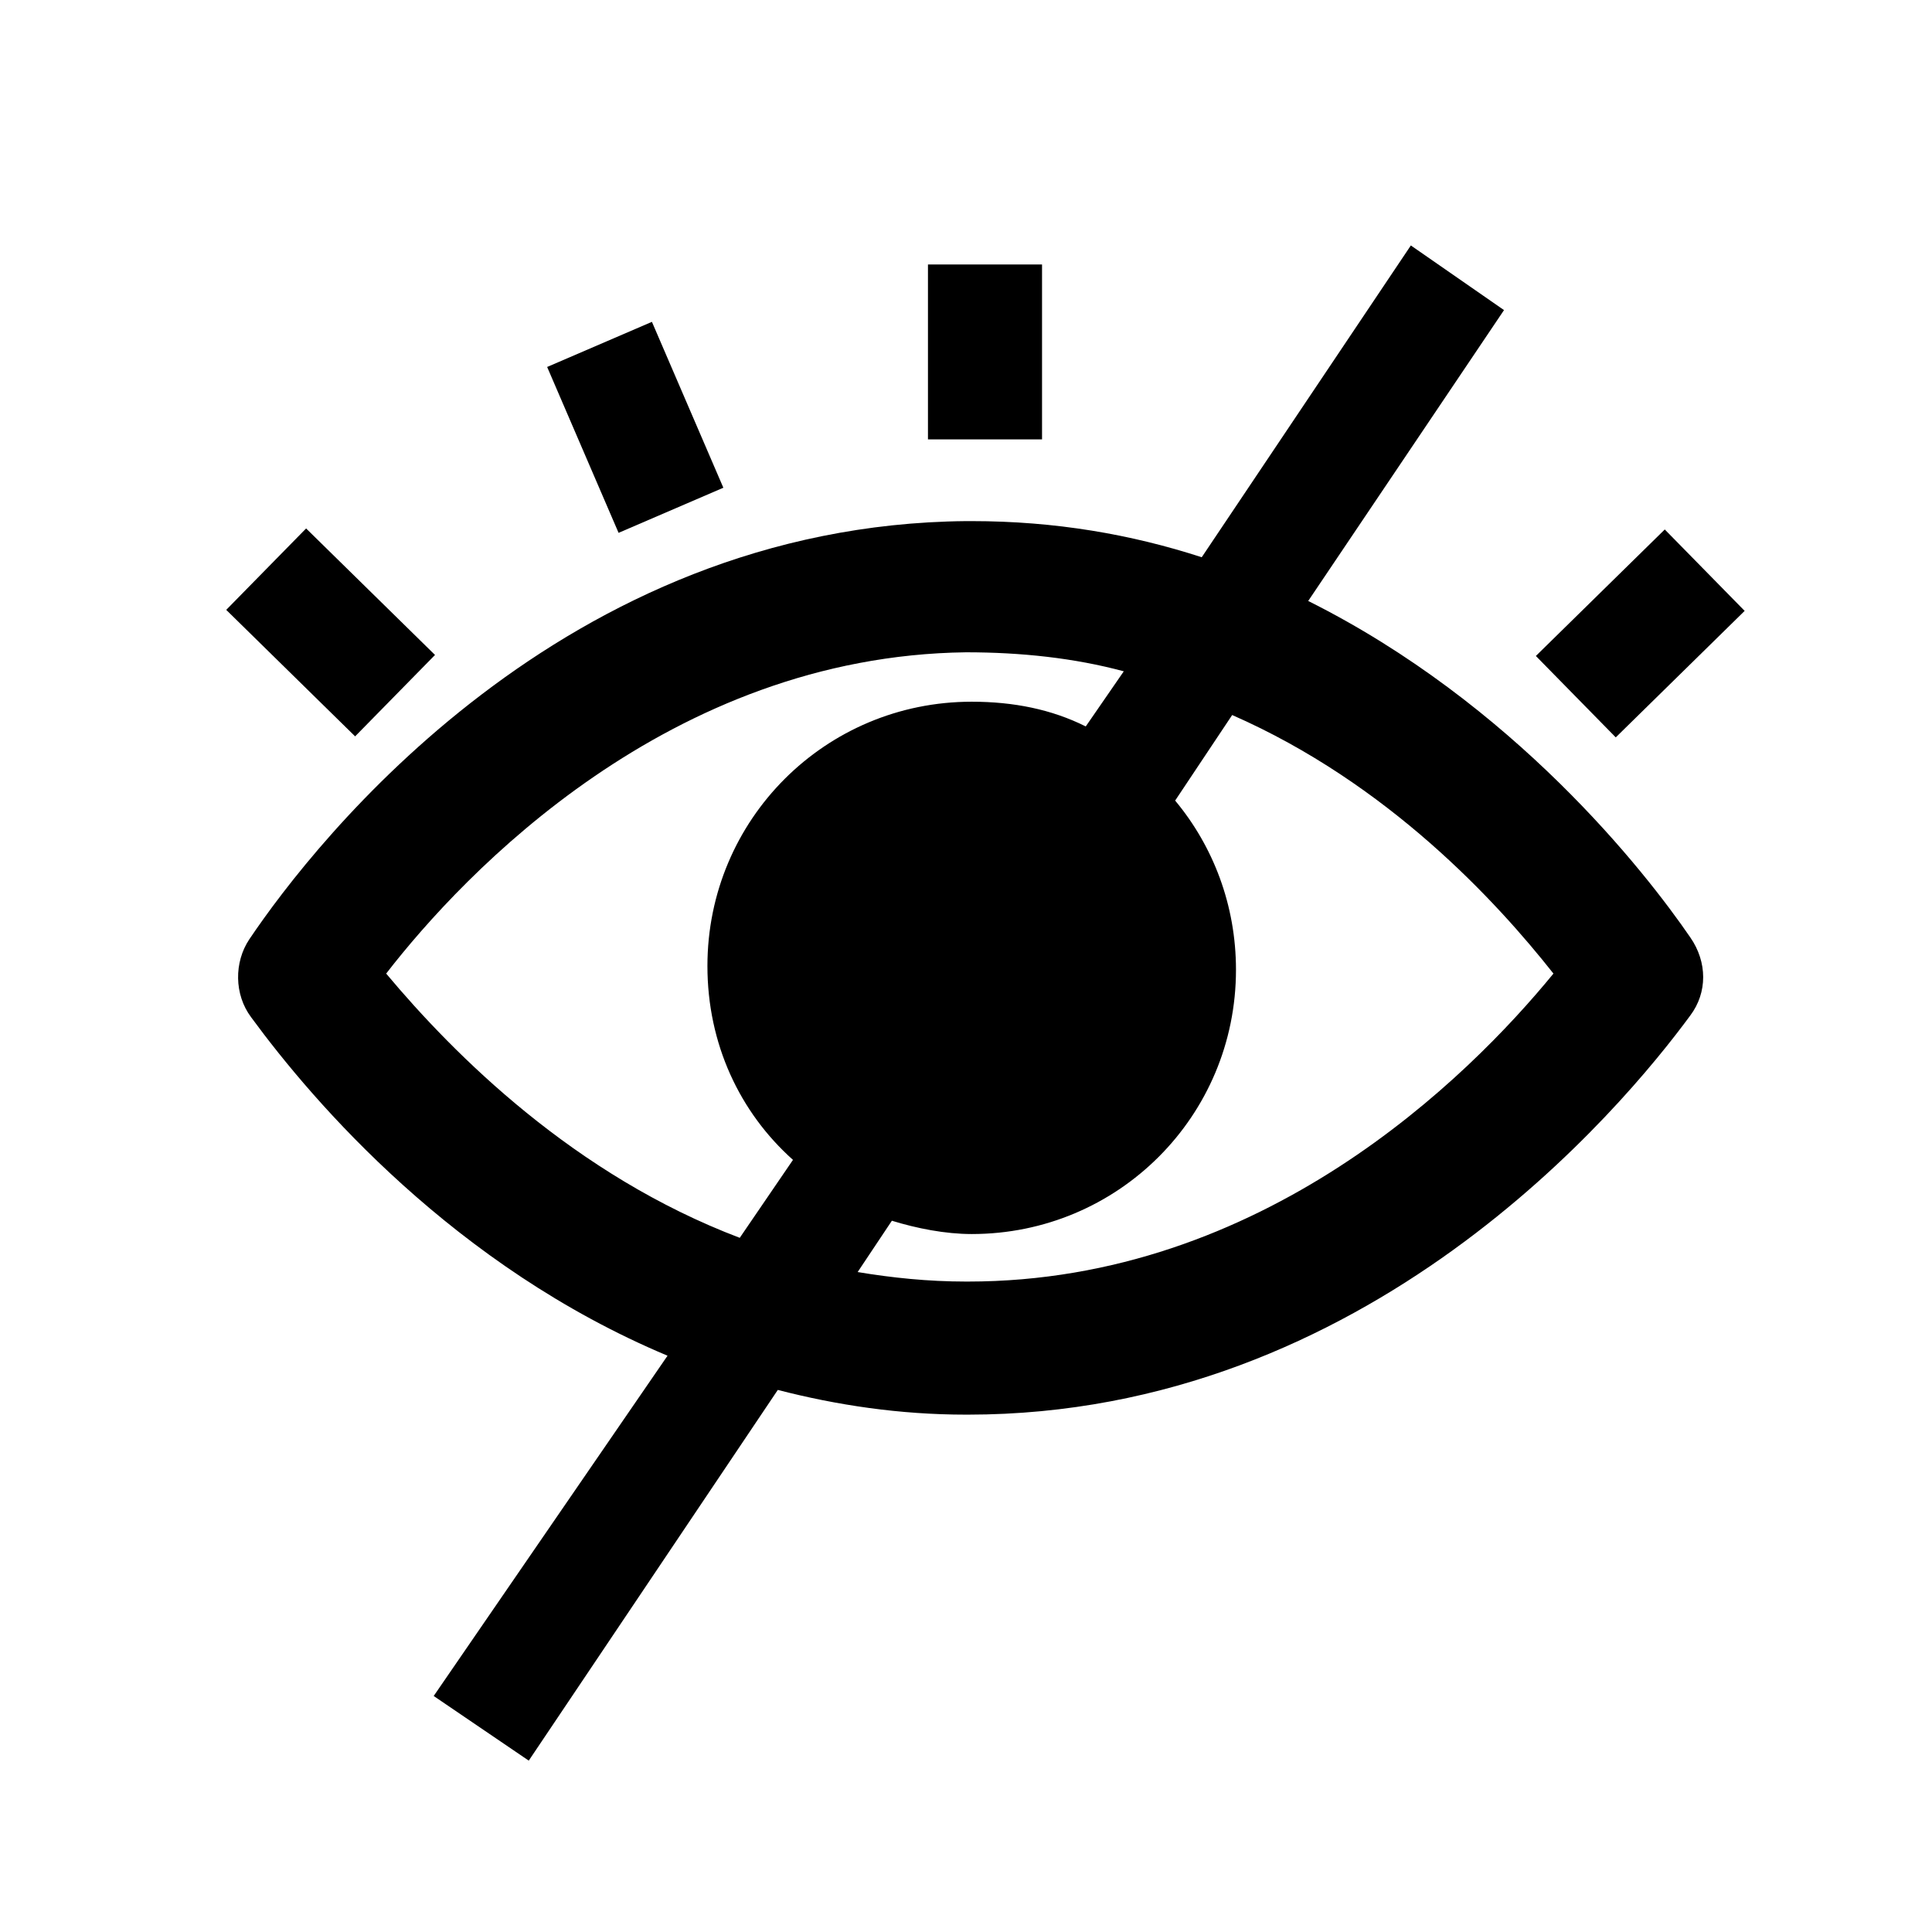 <?xml version="1.0" encoding="UTF-8"?>
<!-- Uploaded to: ICON Repo, www.iconrepo.com, Generator: ICON Repo Mixer Tools -->
<svg fill="#000000" width="800px" height="800px" version="1.1" viewBox="144 144 512 512" xmlns="http://www.w3.org/2000/svg">
 <g>
  <path d="m289 241.25 27.766-11.957 18.93 43.961-27.766 11.957z"/>
  <path d="m203.95 305.62 21.172-21.574 34.16 33.523-21.172 21.574z"/>
  <path d="m389.92 214.09h30.23v46.352h-30.23z"/>
  <path d="m551.02 317.84 34.16-33.523 21.172 21.574-34.16 33.523z"/>
  <path d="m517.89 209.05-55.418 82.625c-18.641-6.047-38.793-9.574-60.961-9.574h-1.512c-106.81 1.008-172.3 84.641-189.94 110.84-4.031 6.047-4.031 14.609 0.504 20.656 16.625 22.672 53.906 66 110.34 89.68l-61.969 90.18 25.191 17.129 66-98.242c15.617 4.031 32.242 6.551 49.879 6.551h0.504c105.8 0 173.31-81.113 191.45-105.8 4.535-6.047 4.535-14.105 0-20.656-12.09-17.633-46.855-61.969-101.27-89.176l51.891-77.082zm-271.55 192.96c20.656-26.703 75.066-84.137 153.66-85.145 14.609 0 28.719 1.512 41.816 5.039l-10.078 14.609c-9.07-4.535-19.145-6.551-30.23-6.551-38.793 0-70.031 31.234-70.031 70.031 0 20.656 8.566 38.793 22.672 51.387l-14.105 20.656c-43.824-16.625-75.566-48.367-93.703-70.027zm309.34 0c-22.672 27.711-77.082 81.617-155.17 81.617h-0.504c-10.078 0-19.648-1.008-28.719-2.519l9.07-13.602c6.551 2.016 14.105 3.527 21.16 3.527 38.793 0 70.031-31.234 70.031-70.031 0-17.129-6.047-32.746-16.121-44.84l15.113-22.672c41.309 18.137 70.027 49.371 85.141 68.52z"/>
 </g>
</svg>